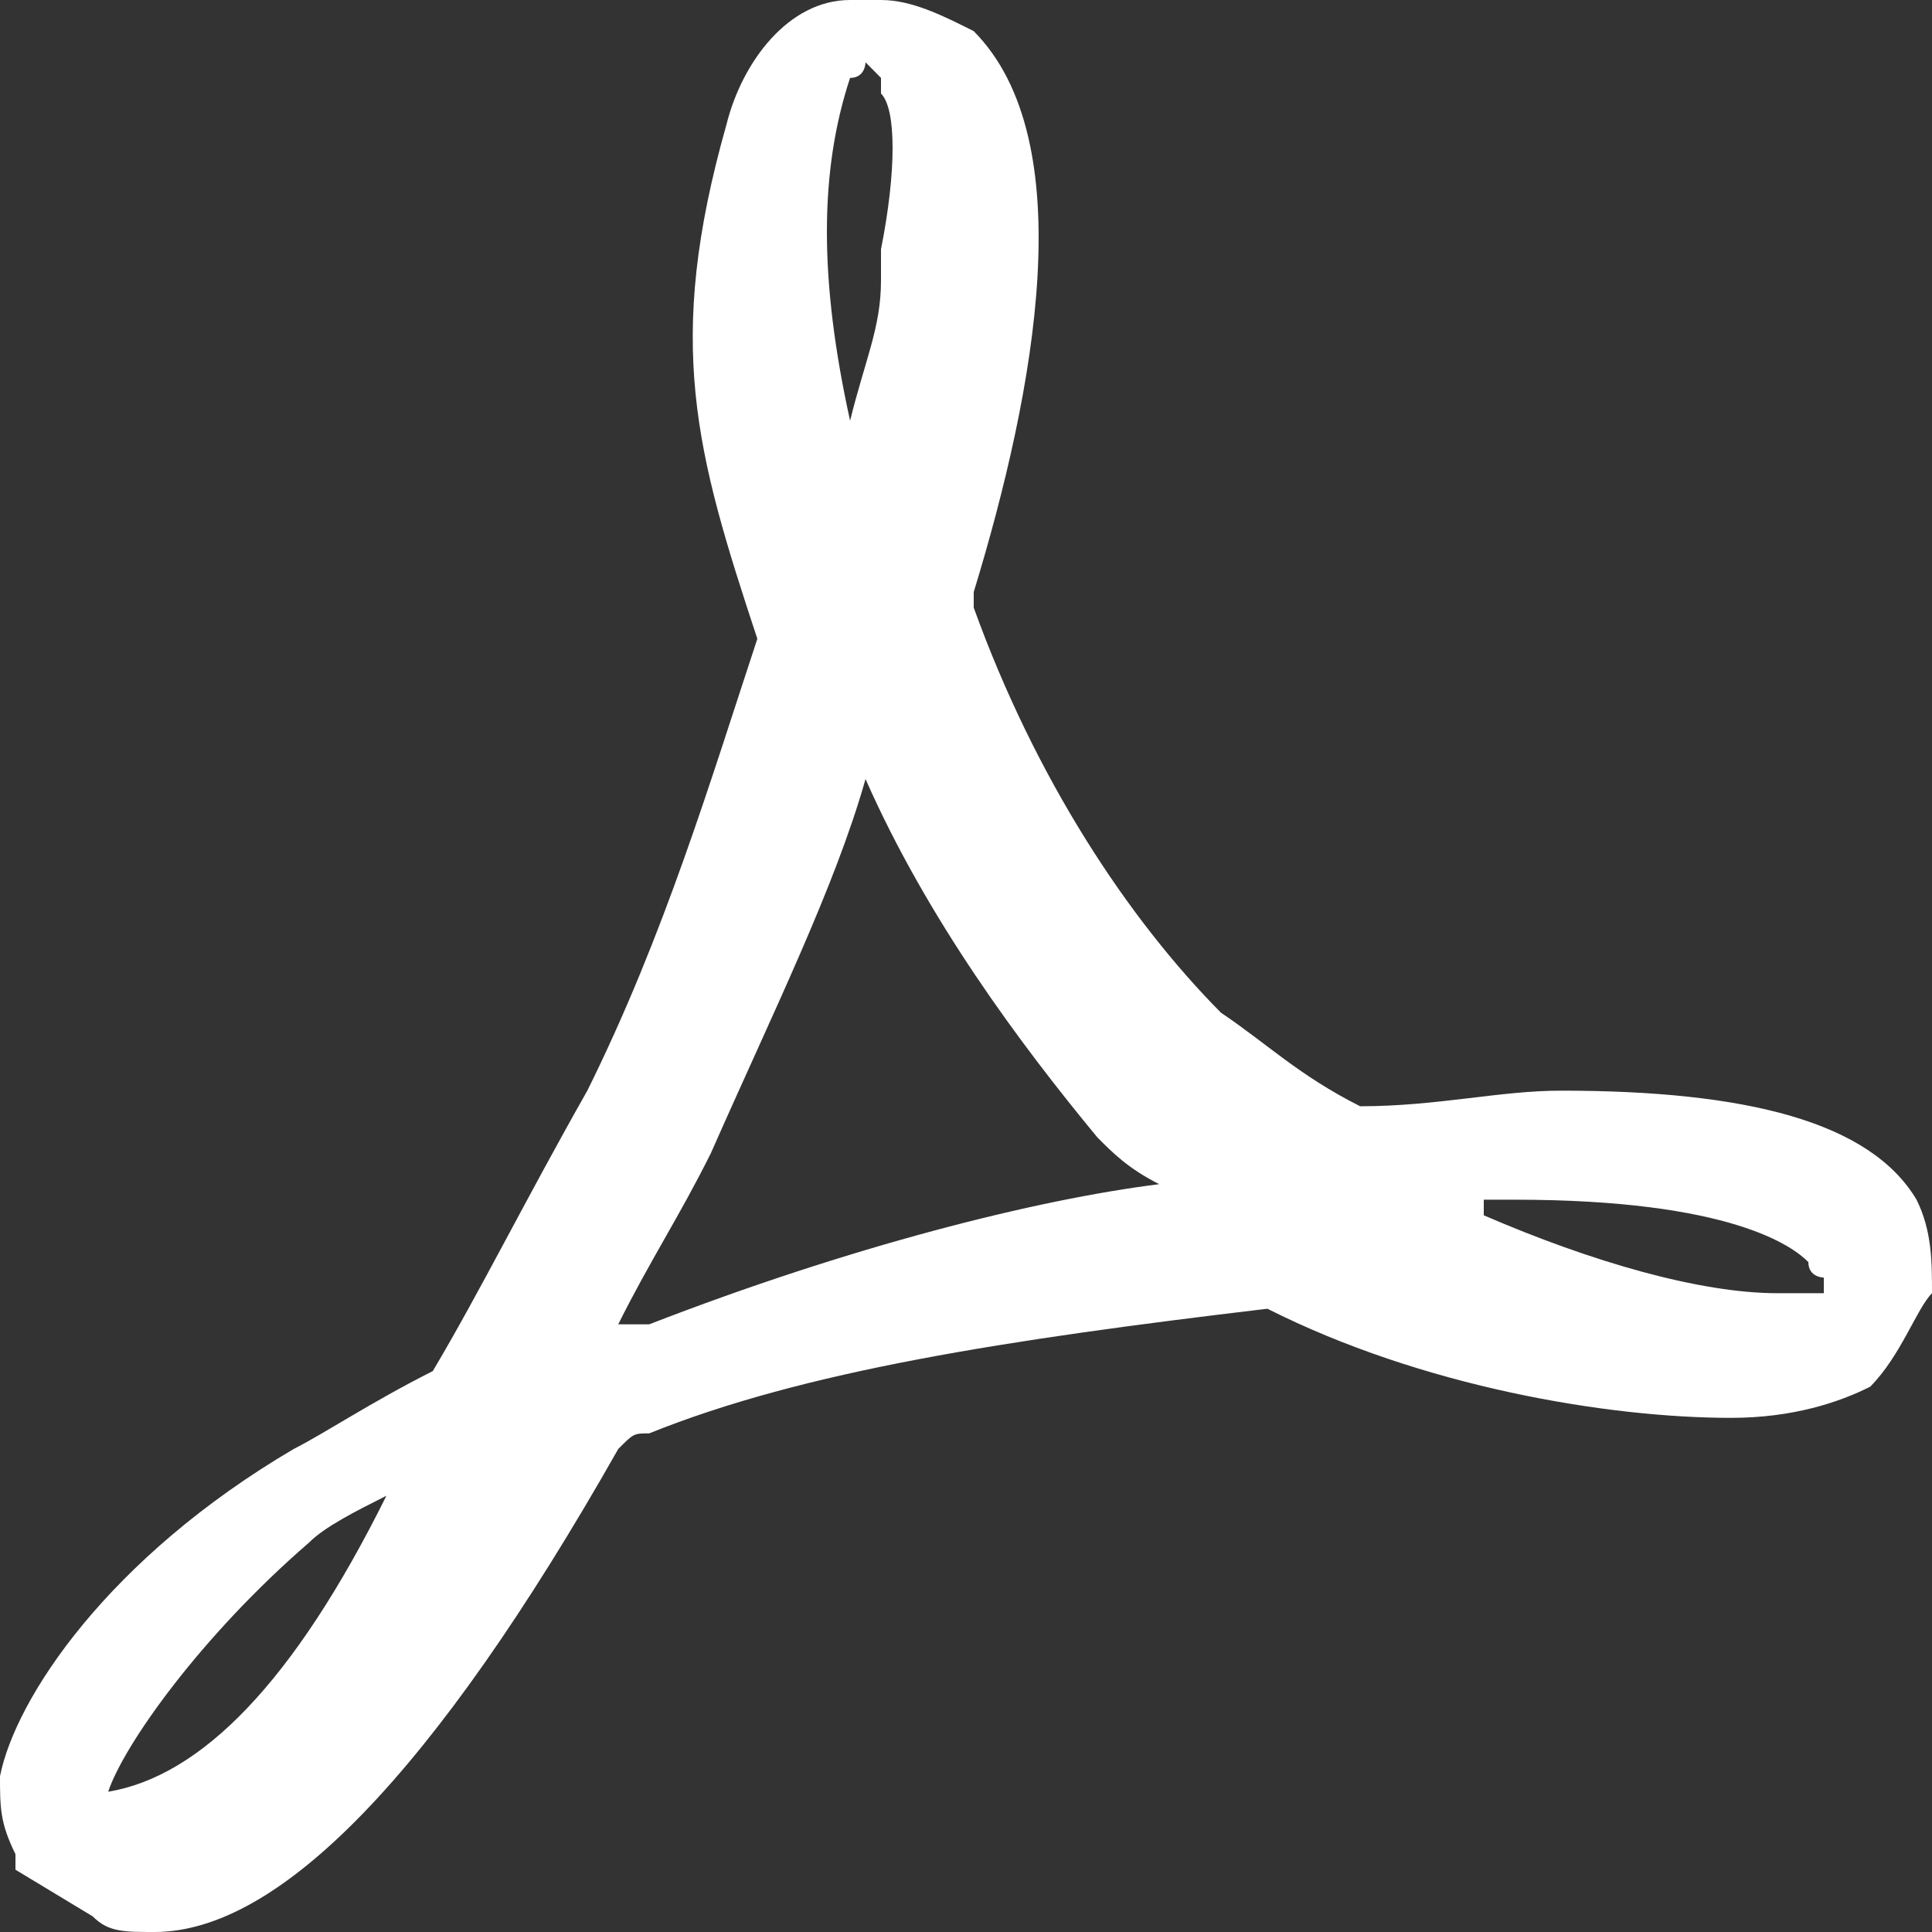 <?xml version="1.0" encoding="UTF-8" standalone="no"?>
<svg width="25px" height="25px" viewBox="0 0 25 25" version="1.1" xmlns="http://www.w3.org/2000/svg"
     xmlns:xlink="http://www.w3.org/1999/xlink">
  <rect x="0" y="0" width="25" height="25" fill="#333333" stroke="none"/>
  <!-- Generator: Sketch 50.2 (55047) - http://www.bohemiancoding.com/sketch -->
  <title>Shape</title>
  <desc>Created with Sketch.</desc>
  <defs></defs>
  <g id="Templates" stroke="none" stroke-width="1" fill="none" fill-rule="evenodd">
    <g id="Featured-Product---Long" transform="translate(-733, -1095)" fill="#FFFFFF">
      <g id="Product-Details---Main" transform="translate(120, 250)">
        <g id="Product-content" transform="translate(600, 0)">
          <g id="resources-to-download" transform="translate(0, 788)">
            <g id="resource-1" transform="translate(0, 44)">
              <g id="icon">
                <path
                  d="M37.2,30.944 C36.8,31.145 36.2,31.347 35.4,31.347 C33.8,31.347 31.4,30.944 29.4,29.935 C26,30.339 23.4,30.742 21.4,31.548 C21.2,31.548 21.2,31.548 21,31.75 C18.6,35.984 16.6,38 15,38 C14.6,38 14.4,38 14.2,37.798 L13.2,37.194 L13.2,36.992 C13,36.589 13,36.387 13,35.984 C13.2,34.976 14.4,33.161 16.8,31.75 C17.2,31.548 17.8,31.145 18.6,30.742 C19.2,29.734 19.8,28.524 20.6,27.113 C21.6,25.097 22.2,23.081 22.8,21.266 L22.8,21.266 C22,18.847 21.6,17.435 22.4,14.613 C22.6,13.806 23.2,13 24,13 L24.4,13 C24.8,13 25.2,13.202 25.6,13.403 C27,14.815 26.4,18.04 25.6,20.661 L25.6,20.863 C26.4,23.081 27.6,24.895 28.8,26.105 C29.4,26.508 29.8,26.911 30.6,27.315 C31.6,27.315 32.4,27.113 33.2,27.113 C35.6,27.113 37.2,27.516 37.8,28.524 C38,28.927 38,29.331 38,29.734 C37.8,29.935 37.6,30.54 37.2,30.944 L37.2,30.944 Z M24,18.444 L24,18.444 L24,18.444 C24.2,17.637 24.4,17.234 24.4,16.629 L24.4,16.226 C24.6,15.218 24.6,14.411 24.4,14.21 C24.4,14.21 24.4,14.21 24.4,14.008 L24.2,13.806 L24.2,13.806 C24.2,13.806 24.2,14.008 24,14.008 C23.6,15.218 23.6,16.629 24,18.444 L24,18.444 L24,18.444 Z M18,32.355 C17.6,32.556 17.2,32.758 17,32.96 C15.6,34.169 14.6,35.581 14.4,36.185 L14.4,36.185 C15.6,35.984 16.8,34.774 18,32.355 L18,32.355 L18,32.355 L18,32.355 Z M36.4,29.331 C36.2,29.129 35.4,28.524 32.6,28.524 L32.2,28.524 L32.2,28.524 C32.2,28.524 32.2,28.524 32.2,28.726 C33.6,29.331 35,29.734 36,29.734 L36.4,29.734 L36.4,29.734 L36.6,29.734 C36.6,29.734 36.6,29.734 36.6,29.532 L36.6,29.532 C36.6,29.532 36.4,29.532 36.4,29.331 L36.4,29.331 Z M24.2,23.081 C23.8,24.492 23,26.105 22.2,27.919 C21.8,28.726 21.4,29.331 21,30.137 L21.2,30.137 L21.4,30.137 C24,29.129 26.4,28.524 28,28.323 C27.6,28.121 27.4,27.919 27.2,27.718 C26.2,26.508 25,24.895 24.2,23.081 L24.2,23.081 Z"
                  id="Shape"></path>
              </g>
            </g>
          </g>
        </g>
      </g>
    </g>
  </g>
</svg>
